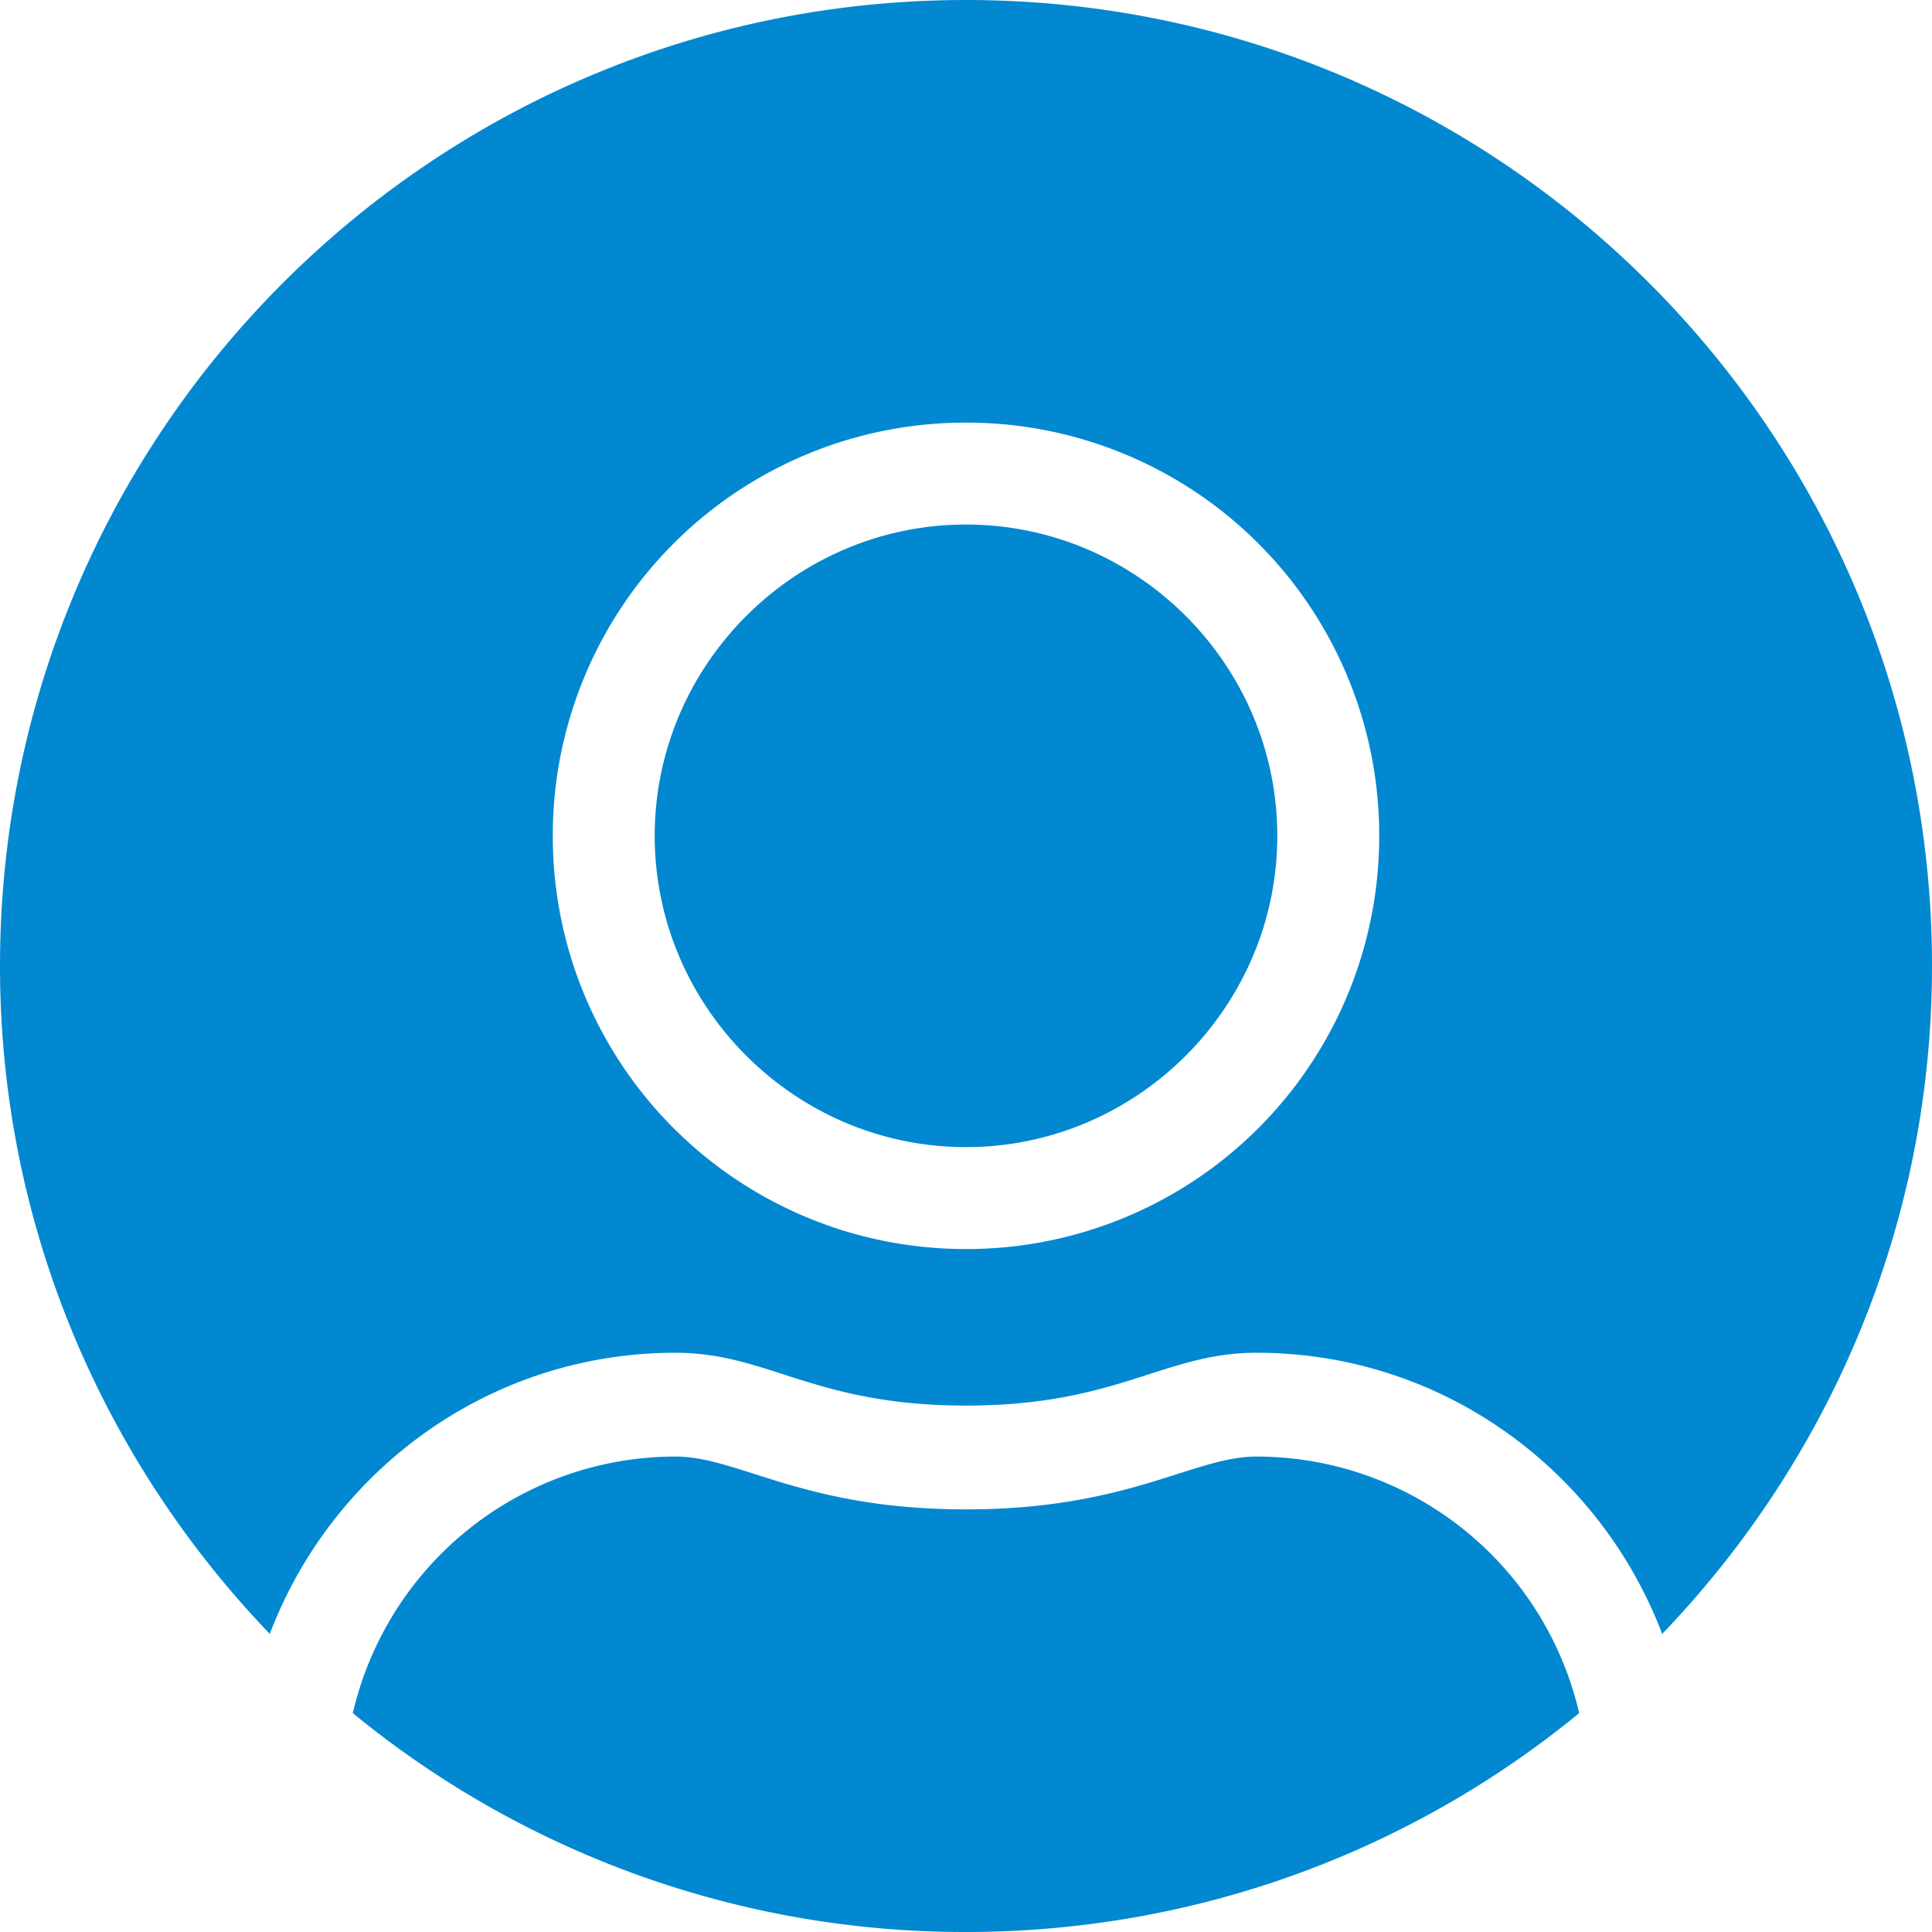 <svg xmlns="http://www.w3.org/2000/svg" width="32" height="32"><path d="M16 0C7.163 0 0 7.163 0 16c0 4.298 1.711 8.188 4.469 11.063 1.03-2.716 3.643-4.657 6.718-4.657 1.543 0 2.29.875 4.813.875 2.523 0 3.275-.875 4.813-.875 3.075 0 5.687 1.941 6.718 4.657C30.29 24.188 32 20.297 32 16c0-8.837-7.163-16-16-16zm0 7a6.834 6.834 0 016.844 6.844A6.834 6.834 0 0116 20.688a6.834 6.834 0 01-6.844-6.844A6.834 6.834 0 0116 7zm0 1.688c-2.834 0-5.156 2.322-5.156 5.156C10.844 16.678 13.166 19 16 19c2.834 0 5.156-2.322 5.156-5.156 0-2.834-2.322-5.156-5.156-5.156zm-4.813 15.437a5.49 5.49 0 00-5.343 4.25A15.966 15.966 0 0016 32c3.85 0 7.395-1.359 10.156-3.625a5.49 5.49 0 00-5.343-4.25c-1.05 0-2.113.875-4.813.875-2.705 0-3.763-.875-4.813-.875z" fill="#0288d1"/></svg>